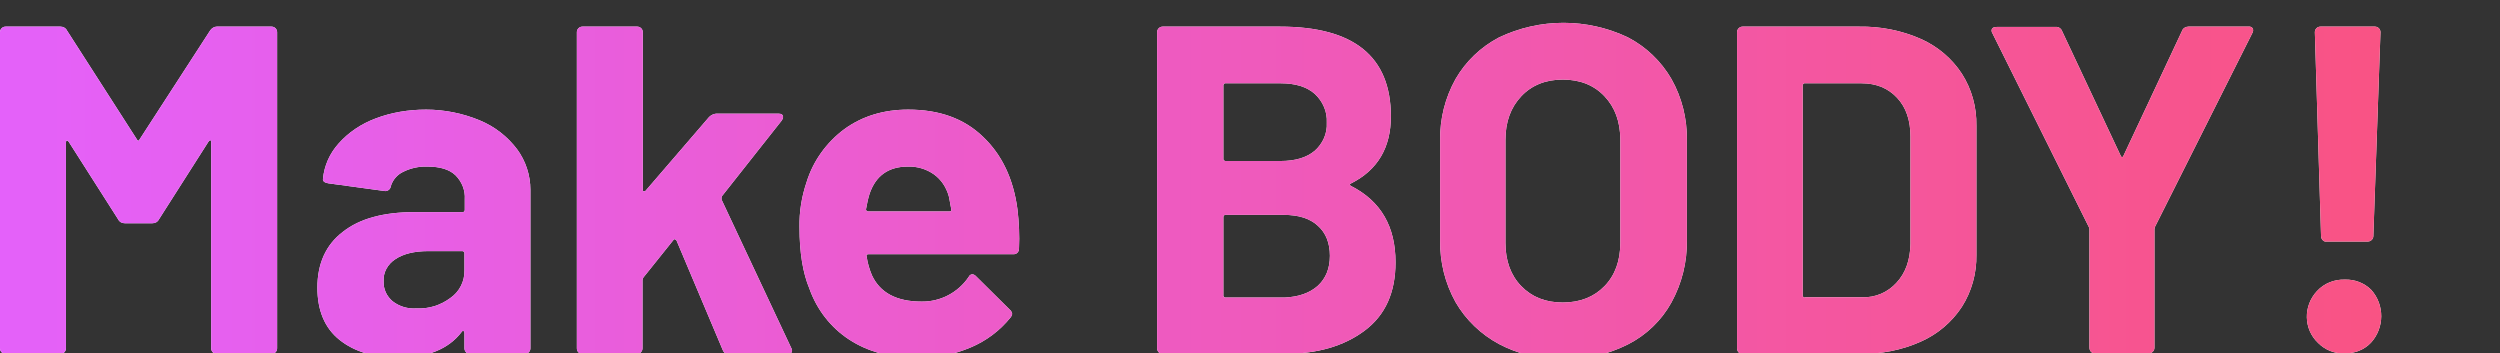 <?xml version="1.0" encoding="utf-8"?>
<!-- Generator: Adobe Illustrator 26.0.1, SVG Export Plug-In . SVG Version: 6.00 Build 0)  -->
<svg version="1.1" id="レイヤー_1" xmlns="http://www.w3.org/2000/svg" xmlns:xlink="http://www.w3.org/1999/xlink" x="0px"
	 y="0px" width="807.4px" height="114px" viewBox="0 0 807.4 114" style="enable-background:new 0 0 807.4 114;"
	 xml:space="preserve">
<rect x="0" y="0" width="807.4" height="114" fill="#333333" stroke="none"/>
<style type="text/css">
	.st0{fill:#FFFFFF;}
	.st1{fill:url(#SVGID_1_);}
	.st2{fill:url(#SVGID_00000180363529676589337030000007640933314338405252_);}
	.st3{fill:url(#SVGID_00000060714692902121204000000011858076478807317652_);}
	.st4{fill:url(#SVGID_00000106134105825842601100000011259121784325833605_);}
	.st5{fill:url(#SVGID_00000003065581014136268230000012584849950394985862_);}
	.st6{fill:url(#SVGID_00000141425985961818752990000006074212328422107282_);}
	.st7{fill:url(#SVGID_00000092444330178077686260000012993507981813750942_);}
	.st8{fill:url(#SVGID_00000163043883314717716320000010275520962880701604_);}
	.st9{fill:url(#SVGID_00000136393985378828683780000011275126756389863829_);}
</style>
<path class="st0" d="M70,8.6h17.7c1,0,1.8,0.8,1.8,1.8l0,0v102.1c0,1-0.8,1.8-1.8,1.8l0,0H70c-1,0-1.8-0.8-1.8-1.8l0,0V45.9
	c0-0.4-0.1-0.6-0.3-0.6s-0.4,0.2-0.6,0.5l-16,25.1c-0.4,0.8-1.2,1.2-2.1,1.2h-8.9c-0.9,0-1.7-0.4-2.1-1.2l-16-25.1
	c-0.2-0.3-0.4-0.4-0.6-0.4s-0.3,0.3-0.3,0.7v66.4c0,1-0.8,1.8-1.8,1.8l0,0H1.8c-1,0-1.8-0.8-1.8-1.8l0,0V10.4c0-1,0.8-1.8,1.8-1.8
	l0,0h17.7c0.9,0,1.7,0.4,2.1,1.2L44.2,45c0.3,0.6,0.6,0.6,0.9,0L67.9,9.8C68.4,9.1,69.2,8.6,70,8.6z"/>
<path class="st0" d="M155,38.9c4.8,2,8.9,5.2,12,9.3c2.8,3.8,4.3,8.4,4.3,13.1v51.2c0,1-0.8,1.8-1.8,1.8l0,0h-17.7
	c-1,0-1.8-0.8-1.8-1.8l0,0v-5c0-0.2-0.1-0.5-0.3-0.6s-0.4,0-0.6,0.3c-4.2,5.5-11,8.3-20.4,8.3c-7.9,0-14.2-1.9-19-5.7
	c-4.8-3.8-7.2-9.5-7.2-16.9c0-7.7,2.7-13.8,8.2-18c5.4-4.3,13.2-6.4,23.2-6.4h15.4c0.4,0.1,0.7-0.2,0.8-0.6c0-0.1,0-0.1,0-0.2v-3.3
	c0.2-2.9-0.9-5.7-3-7.8c-2-1.9-5-2.8-9.1-2.8c-2.7-0.1-5.4,0.5-7.8,1.7c-1.9,0.9-3.4,2.6-4,4.7c-0.1,0.9-1,1.6-1.9,1.5l0,0L106,59.2
	c-1.2-0.2-1.8-0.7-1.7-1.4c0.4-4.3,2.2-8.3,5.1-11.5c3.2-3.6,7.3-6.3,11.8-8c5.2-2,10.8-2.9,16.4-2.9
	C143.5,35.4,149.5,36.6,155,38.9z M145.5,96.2c2.9-2,4.6-5.4,4.5-8.9v-5.4c0.1-0.4-0.2-0.7-0.6-0.8c-0.1,0-0.1,0-0.2,0h-10.9
	c-4.5,0-8.1,0.9-10.6,2.6c-2.5,1.6-4,4.3-3.8,7.2c-0.1,2.5,1,4.8,2.9,6.4c2.2,1.7,4.9,2.5,7.7,2.3C138.5,99.8,142.3,98.6,145.5,96.2
	L145.5,96.2z"/>
<path class="st0" d="M186.8,113.8c-0.3-0.3-0.5-0.8-0.5-1.3V10.4c0-1,0.8-1.8,1.8-1.8l0,0h17.7c1,0,1.8,0.8,1.8,1.8l0,0v50.9
	c0,0.3,0.1,0.5,0.3,0.5s0.5,0,0.6-0.2L229,37.8c0.6-0.6,1.4-1,2.3-1.1h20.1c1,0,1.5,0.4,1.5,1.1c0,0.4-0.2,0.8-0.5,1.2l-19.2,24.3
	c-0.2,0.3-0.2,0.7-0.2,1.1l22.5,47.9c0.2,0.3,0.3,0.6,0.3,0.9c0,0.8-0.6,1.2-1.7,1.2h-18.6c-0.9,0.1-1.8-0.5-2.1-1.4l-14.9-35.3
	c-0.1-0.2-0.3-0.3-0.5-0.4s-0.4,0-0.5,0.2l-9.7,12.1c-0.2,0.3-0.3,0.6-0.3,0.9v22c0,1-0.8,1.8-1.8,1.8l0,0H188
	C187.6,114.3,187.2,114.1,186.8,113.8z"/>
<path class="st0" d="M329.1,80.3c0,1-0.7,1.8-1.7,1.8c-0.1,0-0.2,0-0.3,0h-46.6c-0.6,0-0.8,0.3-0.6,0.8c0.3,2.1,0.9,4.1,1.7,6
	c2.6,5.6,7.9,8.5,16,8.5c6.1,0.1,11.8-2.9,15.2-7.9c0.3-0.7,1-1.1,1.7-0.8c0.3,0.1,0.5,0.3,0.7,0.5l10.9,10.8
	c0.4,0.3,0.7,0.8,0.8,1.4c-0.1,0.4-0.3,0.9-0.6,1.2c-3.4,4.2-7.8,7.5-12.8,9.6c-5.4,2.3-11.3,3.5-17.2,3.4c-8.7,0-16-2-22-5.9
	s-10.5-9.7-12.9-16.5c-2.1-5-3.2-11.6-3.2-19.8c-0.1-5,0.7-9.9,2.3-14.6c2.1-6.8,6.4-12.8,12.2-17.1c5.8-4.2,12.7-6.3,20.6-6.3
	c10.1,0,18.1,2.9,24.2,8.8c6.1,5.8,9.8,13.6,11.1,23.4C329.1,71.8,329.3,76.1,329.1,80.3z M280.8,62.7c-0.5,1.6-0.8,3.2-1.1,4.8
	c-0.1,0.4,0.2,0.7,0.6,0.8c0.1,0,0.1,0,0.2,0h26.1c0.6,0,0.8-0.2,0.6-0.8c-0.5-2.9-0.8-4.3-0.8-4.2c-0.8-2.8-2.4-5.3-4.8-7
	s-5.4-2.6-8.4-2.5C287,53.8,282.8,56.7,280.8,62.7z"/>
<path class="st0" d="M436.4,60.1c9.6,4.9,14.3,13.1,14.3,24.6c0,9.8-3.3,17.1-10,22.1s-15.3,7.5-26.1,7.5h-39.1
	c-1,0-1.8-0.8-1.8-1.8l0,0V10.4c0-1,0.8-1.8,1.8-1.8l0,0h37.9c23.9,0,35.8,9.7,35.8,29c0,10.1-4.3,17.3-12.8,21.6
	C435.8,59.5,435.8,59.8,436.4,60.1z M395.1,27.7v23.5c-0.1,0.4,0.2,0.7,0.6,0.8c0.1,0,0.1,0,0.2,0h17.7c4.7,0,8.4-1.1,11-3.3
	c2.6-2.3,4.1-5.6,3.9-9.1c0.2-3.5-1.3-6.9-3.9-9.3c-2.6-2.3-6.3-3.4-11-3.4h-17.7c-0.4-0.1-0.7,0.2-0.8,0.6
	C395.1,27.5,395.1,27.6,395.1,27.7z M425.6,92.3c2.6-2.4,3.9-5.6,3.9-9.7s-1.3-7.4-3.9-9.7c-2.6-2.4-6.3-3.5-11-3.5h-18.7
	c-0.4-0.1-0.7,0.2-0.8,0.6c0,0.1,0,0.1,0,0.2v25.1c-0.1,0.4,0.2,0.7,0.6,0.8c0.1,0,0.1,0,0.2,0h18.9
	C419.3,95.9,422.9,94.7,425.6,92.3z"/>
<path class="st0" d="M484.1,111.1c-5.8-3.1-10.7-7.8-14-13.5c-3.4-6.1-5.1-13-5-20V45.3c-0.1-6.9,1.6-13.7,5-19.8
	c3.3-5.7,8.1-10.3,14-13.4c13.2-6.3,28.5-6.3,41.7,0c5.8,3,10.7,7.7,14,13.4c3.4,6,5.1,12.9,5,19.8v32.3c0.1,7-1.6,13.9-5,20.1
	c-3.2,5.8-8.1,10.5-14,13.5c-6.5,3.3-13.7,4.9-20.9,4.8C497.6,116.1,490.5,114.5,484.1,111.1z M518.2,92.4c3.4-3.5,5.1-8.2,5.1-14
	V45.2c0-5.8-1.7-10.5-5.1-14.1c-3.4-3.6-7.9-5.4-13.5-5.4c-5.5,0-10,1.8-13.4,5.4s-5.1,8.3-5.1,14.1v33.2c0,5.8,1.7,10.5,5.1,14
	s7.8,5.3,13.4,5.3C510.3,97.7,514.8,95.9,518.2,92.4L518.2,92.4z"/>
<path class="st0" d="M561.5,113.8c-0.3-0.3-0.5-0.8-0.5-1.3V10.4c0-1,0.8-1.8,1.8-1.8l0,0h37.7c6.8-0.1,13.6,1.2,19.9,4
	c5.4,2.4,10,6.3,13.2,11.2c3.2,5,4.8,10.8,4.7,16.8v41.7c0.1,5.9-1.5,11.8-4.7,16.8c-3.2,4.9-7.8,8.8-13.2,11.2
	c-6.2,2.8-13,4.1-19.9,4h-37.7C562.3,114.3,561.8,114.1,561.5,113.8z M583,96h18.3c4.3,0.2,8.4-1.6,11.2-4.7
	c2.9-3.1,4.4-7.3,4.5-12.5V44.1c0-5.2-1.4-9.4-4.3-12.5c-2.9-3.1-6.7-4.7-11.5-4.7H583c-0.4-0.1-0.7,0.2-0.8,0.6c0,0.1,0,0.1,0,0.2
	v67.6c-0.1,0.4,0.2,0.7,0.6,0.8C582.9,96.1,582.9,96.1,583,96z"/>
<path class="st0" d="M675.3,113.6c-0.3-0.3-0.5-0.8-0.5-1.3V74.2c0-0.3,0-0.6-0.2-0.9l-31.1-62.5c-0.2-0.3-0.3-0.6-0.3-0.9
	c0-0.8,0.6-1.2,1.7-1.2h19c0.9-0.1,1.8,0.5,2.1,1.4l18.9,40.2c0.3,0.6,0.6,0.6,0.9,0L704.7,10c0.3-0.9,1.2-1.4,2.1-1.4h19.3
	c0.5-0.1,1.1,0.1,1.4,0.5c0.3,0.5,0.2,1.1-0.1,1.6L696,73.2c-0.1,0.3-0.2,0.6-0.2,0.9v38.2c0,1-0.8,1.8-1.8,1.8l0,0h-17.5
	C676.1,114.2,675.7,114,675.3,113.6z"/>
<path class="st0" d="M748.7,110.8c-4.8-4.5-4.9-12-0.4-16.8c2.3-2.5,5.6-3.8,9-3.7c3.2-0.1,6.3,1.1,8.5,3.3
	c4.4,4.9,4.3,12.3-0.1,17.1c-2.2,2.3-5.3,3.5-8.5,3.4C754,114.3,750.9,113,748.7,110.8z M750.1,77.5c-0.3-0.3-0.5-0.8-0.5-1.3
	l-2-65.8c0-1,0.8-1.8,1.8-1.8l0,0H767c1,0,1.8,0.8,1.8,1.8l0,0l-2.3,65.8c0,1-0.8,1.8-1.8,1.8l0,0h-13.4
	C750.9,78.1,750.4,77.9,750.1,77.5L750.1,77.5z"/>
<linearGradient id="SVGID_1_" gradientUnits="userSpaceOnUse" x1="516.568" y1="1502.586" x2="1285.563" y2="1502.586" gradientTransform="matrix(1 0 0 1 -516.568 -1441.136)">
	<stop  offset="0" style="stop-color:#E461FA"/>
	<stop  offset="1" style="stop-color:#F95384"/>
</linearGradient>
<path class="st1" d="M70,8.6h17.7c1,0,1.8,0.8,1.8,1.8l0,0v102.1c0,1-0.8,1.8-1.8,1.8l0,0H70c-1,0-1.8-0.8-1.8-1.8l0,0V45.9
	c0-0.4-0.1-0.6-0.3-0.6s-0.4,0.2-0.6,0.5l-16,25.1c-0.4,0.8-1.2,1.2-2.1,1.2h-8.9c-0.9,0-1.7-0.4-2.1-1.2l-16-25.1
	c-0.2-0.3-0.4-0.4-0.6-0.4s-0.3,0.3-0.3,0.7v66.4c0,1-0.8,1.8-1.8,1.8l0,0H1.8c-1,0-1.8-0.8-1.8-1.8l0,0V10.4c0-1,0.8-1.8,1.8-1.8
	l0,0h17.7c0.9,0,1.7,0.4,2.1,1.2L44.2,45c0.3,0.6,0.6,0.6,0.9,0L67.9,9.8C68.4,9.1,69.2,8.6,70,8.6z"/>
<linearGradient id="SVGID_00000174566285823220399670000003891060541517342122_" gradientUnits="userSpaceOnUse" x1="516.568" y1="1516.586" x2="1285.563" y2="1516.586" gradientTransform="matrix(1 0 0 1 -516.568 -1441.136)">
	<stop  offset="0" style="stop-color:#E461FA"/>
	<stop  offset="1" style="stop-color:#F95384"/>
</linearGradient>
<path style="fill:url(#SVGID_00000174566285823220399670000003891060541517342122_);" d="M155,38.9c4.8,2,8.9,5.2,12,9.3
	c2.8,3.8,4.3,8.4,4.3,13.1v51.2c0,1-0.8,1.8-1.8,1.8l0,0h-17.7c-1,0-1.8-0.8-1.8-1.8l0,0v-5c0-0.2-0.1-0.5-0.3-0.6s-0.4,0-0.6,0.3
	c-4.2,5.5-11,8.3-20.4,8.3c-7.9,0-14.2-1.9-19-5.7c-4.8-3.8-7.2-9.5-7.2-16.9c0-7.7,2.7-13.8,8.2-18c5.4-4.3,13.2-6.4,23.2-6.4h15.4
	c0.4,0.1,0.7-0.2,0.8-0.6c0-0.1,0-0.1,0-0.2v-3.3c0.2-2.9-0.9-5.7-3-7.8c-2-1.9-5-2.8-9.1-2.8c-2.7-0.1-5.4,0.5-7.8,1.7
	c-1.9,0.9-3.4,2.6-4,4.7c-0.1,0.9-1,1.6-1.9,1.5l0,0L106,59.2c-1.2-0.2-1.8-0.7-1.7-1.4c0.4-4.3,2.2-8.3,5.1-11.5
	c3.2-3.6,7.3-6.3,11.8-8c5.2-2,10.8-2.9,16.4-2.9C143.5,35.4,149.5,36.6,155,38.9z M145.5,96.2c2.9-2,4.6-5.4,4.5-8.9v-5.4
	c0.1-0.4-0.2-0.7-0.6-0.8c-0.1,0-0.1,0-0.2,0h-10.9c-4.5,0-8.1,0.9-10.6,2.6c-2.5,1.6-4,4.3-3.8,7.2c-0.1,2.5,1,4.8,2.9,6.4
	c2.2,1.7,4.9,2.5,7.7,2.3C138.5,99.8,142.3,98.6,145.5,96.2L145.5,96.2z"/>
<linearGradient id="SVGID_00000126296252486850132840000000788490711708125361_" gradientUnits="userSpaceOnUse" x1="516.568" y1="1502.641" x2="1285.563" y2="1502.641" gradientTransform="matrix(1 0 0 1 -516.568 -1441.136)">
	<stop  offset="0" style="stop-color:#E461FA"/>
	<stop  offset="1" style="stop-color:#F95384"/>
</linearGradient>
<path style="fill:url(#SVGID_00000126296252486850132840000000788490711708125361_);" d="M186.8,113.8c-0.3-0.3-0.5-0.8-0.5-1.3
	V10.4c0-1,0.8-1.8,1.8-1.8l0,0h17.7c1,0,1.8,0.8,1.8,1.8l0,0v50.9c0,0.3,0.1,0.5,0.3,0.5s0.5,0,0.6-0.2L229,37.8
	c0.6-0.6,1.4-1,2.3-1.1h20.1c1,0,1.5,0.4,1.5,1.1c0,0.4-0.2,0.8-0.5,1.2l-19.2,24.3c-0.2,0.3-0.2,0.7-0.2,1.1l22.5,47.9
	c0.2,0.3,0.3,0.6,0.3,0.9c0,0.8-0.6,1.2-1.7,1.2h-18.6c-0.9,0.1-1.8-0.5-2.1-1.4l-14.9-35.3c-0.1-0.2-0.3-0.3-0.5-0.4
	s-0.4,0-0.5,0.2l-9.7,12.1c-0.2,0.3-0.3,0.6-0.3,0.9v22c0,1-0.8,1.8-1.8,1.8l0,0H188C187.6,114.3,187.2,114.1,186.8,113.8z"/>
<linearGradient id="SVGID_00000073704120246440464700000007571519592667619206_" gradientUnits="userSpaceOnUse" x1="516.568" y1="1516.639" x2="1285.563" y2="1516.639" gradientTransform="matrix(1 0 0 1 -516.568 -1441.136)">
	<stop  offset="0" style="stop-color:#E461FA"/>
	<stop  offset="1" style="stop-color:#F95384"/>
</linearGradient>
<path style="fill:url(#SVGID_00000073704120246440464700000007571519592667619206_);" d="M329.1,80.3c0,1-0.7,1.8-1.7,1.8
	c-0.1,0-0.2,0-0.3,0h-46.6c-0.6,0-0.8,0.3-0.6,0.8c0.3,2.1,0.9,4.1,1.7,6c2.6,5.6,7.9,8.5,16,8.5c6.1,0.1,11.8-2.9,15.2-7.9
	c0.3-0.7,1-1.1,1.7-0.8c0.3,0.1,0.5,0.3,0.7,0.5l10.9,10.8c0.4,0.3,0.7,0.8,0.8,1.4c-0.1,0.4-0.3,0.9-0.6,1.2
	c-3.4,4.2-7.8,7.5-12.8,9.6c-5.4,2.3-11.3,3.5-17.2,3.4c-8.7,0-16-2-22-5.9s-10.5-9.7-12.9-16.5c-2.1-5-3.2-11.6-3.2-19.8
	c-0.1-5,0.7-9.9,2.3-14.6c2.1-6.8,6.4-12.8,12.2-17.1c5.8-4.2,12.7-6.3,20.6-6.3c10.1,0,18.1,2.9,24.2,8.8
	c6.1,5.8,9.8,13.6,11.1,23.4C329.1,71.8,329.3,76.1,329.1,80.3z M280.8,62.7c-0.5,1.6-0.8,3.2-1.1,4.8c-0.1,0.4,0.2,0.7,0.6,0.8
	c0.1,0,0.1,0,0.2,0h26.1c0.6,0,0.8-0.2,0.6-0.8c-0.5-2.9-0.8-4.3-0.8-4.2c-0.8-2.8-2.4-5.3-4.8-7s-5.4-2.6-8.4-2.5
	C287,53.8,282.8,56.7,280.8,62.7z"/>
<linearGradient id="SVGID_00000101806389008276174610000018444378574739633838_" gradientUnits="userSpaceOnUse" x1="516.568" y1="1502.586" x2="1285.563" y2="1502.586" gradientTransform="matrix(1 0 0 1 -516.568 -1441.136)">
	<stop  offset="0" style="stop-color:#E461FA"/>
	<stop  offset="1" style="stop-color:#F95384"/>
</linearGradient>
<path style="fill:url(#SVGID_00000101806389008276174610000018444378574739633838_);" d="M436.4,60.1c9.6,4.9,14.3,13.1,14.3,24.6
	c0,9.8-3.3,17.1-10,22.1s-15.3,7.5-26.1,7.5h-39.1c-1,0-1.8-0.8-1.8-1.8l0,0V10.4c0-1,0.8-1.8,1.8-1.8l0,0h37.9
	c23.9,0,35.8,9.7,35.8,29c0,10.1-4.3,17.3-12.8,21.6C435.8,59.5,435.8,59.8,436.4,60.1z M395.1,27.7v23.5c-0.1,0.4,0.2,0.7,0.6,0.8
	c0.1,0,0.1,0,0.2,0h17.7c4.7,0,8.4-1.1,11-3.3c2.6-2.3,4.1-5.6,3.9-9.1c0.2-3.5-1.3-6.9-3.9-9.3c-2.6-2.3-6.3-3.4-11-3.4h-17.7
	c-0.4-0.1-0.7,0.2-0.8,0.6C395.1,27.5,395.1,27.6,395.1,27.7z M425.6,92.3c2.6-2.4,3.9-5.6,3.9-9.7s-1.3-7.4-3.9-9.7
	c-2.6-2.4-6.3-3.5-11-3.5h-18.7c-0.4-0.1-0.7,0.2-0.8,0.6c0,0.1,0,0.1,0,0.2v25.1c-0.1,0.4,0.2,0.7,0.6,0.8c0.1,0,0.1,0,0.2,0h18.9
	C419.3,95.9,422.9,94.7,425.6,92.3z"/>
<linearGradient id="SVGID_00000108294296984333491790000008435946489345174198_" gradientUnits="userSpaceOnUse" x1="516.568" y1="1502.826" x2="1285.563" y2="1502.826" gradientTransform="matrix(1 0 0 1 -516.568 -1441.136)">
	<stop  offset="0" style="stop-color:#E461FA"/>
	<stop  offset="1" style="stop-color:#F95384"/>
</linearGradient>
<path style="fill:url(#SVGID_00000108294296984333491790000008435946489345174198_);" d="M484.1,111.1c-5.8-3.1-10.7-7.8-14-13.5
	c-3.4-6.1-5.1-13-5-20V45.3c-0.1-6.9,1.6-13.7,5-19.8c3.3-5.7,8.1-10.3,14-13.4c13.2-6.3,28.5-6.3,41.7,0c5.8,3,10.7,7.7,14,13.4
	c3.4,6,5.1,12.9,5,19.8v32.3c0.1,7-1.6,13.9-5,20.1c-3.2,5.8-8.1,10.5-14,13.5c-6.5,3.3-13.7,4.9-20.9,4.8
	C497.6,116.1,490.5,114.5,484.1,111.1z M518.2,92.4c3.4-3.5,5.1-8.2,5.1-14V45.2c0-5.8-1.7-10.5-5.1-14.1c-3.4-3.6-7.9-5.4-13.5-5.4
	c-5.5,0-10,1.8-13.4,5.4s-5.1,8.3-5.1,14.1v33.2c0,5.8,1.7,10.5,5.1,14s7.8,5.3,13.4,5.3C510.3,97.7,514.8,95.9,518.2,92.4
	L518.2,92.4z"/>
<linearGradient id="SVGID_00000005262981404342453810000017992869722595714981_" gradientUnits="userSpaceOnUse" x1="516.568" y1="1502.586" x2="1285.563" y2="1502.586" gradientTransform="matrix(1 0 0 1 -516.568 -1441.136)">
	<stop  offset="0" style="stop-color:#E461FA"/>
	<stop  offset="1" style="stop-color:#F95384"/>
</linearGradient>
<path style="fill:url(#SVGID_00000005262981404342453810000017992869722595714981_);" d="M561.5,113.8c-0.3-0.3-0.5-0.8-0.5-1.3
	V10.4c0-1,0.8-1.8,1.8-1.8l0,0h37.7c6.8-0.1,13.6,1.2,19.9,4c5.4,2.4,10,6.3,13.2,11.2c3.2,5,4.8,10.8,4.7,16.8v41.7
	c0.1,5.9-1.5,11.8-4.7,16.8c-3.2,4.9-7.8,8.8-13.2,11.2c-6.2,2.8-13,4.1-19.9,4h-37.7C562.3,114.3,561.8,114.1,561.5,113.8z M583,96
	h18.3c4.3,0.2,8.4-1.6,11.2-4.7c2.9-3.1,4.4-7.3,4.5-12.5V44.1c0-5.2-1.4-9.4-4.3-12.5c-2.9-3.1-6.7-4.7-11.5-4.7H583
	c-0.4-0.1-0.7,0.2-0.8,0.6c0,0.1,0,0.1,0,0.2v67.6c-0.1,0.4,0.2,0.7,0.6,0.8C582.9,96.1,582.9,96.1,583,96z"/>
<linearGradient id="SVGID_00000105388288633966799300000002664429662246110653_" gradientUnits="userSpaceOnUse" x1="516.568" y1="1502.486" x2="1285.563" y2="1502.486" gradientTransform="matrix(1 0 0 1 -516.568 -1441.136)">
	<stop  offset="0" style="stop-color:#E461FA"/>
	<stop  offset="1" style="stop-color:#F95384"/>
</linearGradient>
<path style="fill:url(#SVGID_00000105388288633966799300000002664429662246110653_);" d="M675.3,113.6c-0.3-0.3-0.5-0.8-0.5-1.3
	V74.2c0-0.3,0-0.6-0.2-0.9l-31.1-62.5c-0.2-0.3-0.3-0.6-0.3-0.9c0-0.8,0.6-1.2,1.7-1.2h19c0.9-0.1,1.8,0.5,2.1,1.4l18.9,40.2
	c0.3,0.6,0.6,0.6,0.9,0L704.7,10c0.3-0.9,1.2-1.4,2.1-1.4h19.3c0.5-0.1,1.1,0.1,1.4,0.5c0.3,0.5,0.2,1.1-0.1,1.6L696,73.2
	c-0.1,0.3-0.2,0.6-0.2,0.9v38.2c0,1-0.8,1.8-1.8,1.8l0,0h-17.5C676.1,114.2,675.7,114,675.3,113.6z"/>
<linearGradient id="SVGID_00000084505348733547354890000011879770409453889184_" gradientUnits="userSpaceOnUse" x1="516.568" y1="1502.496" x2="1285.563" y2="1502.496" gradientTransform="matrix(1 0 0 1 -516.568 -1441.136)">
	<stop  offset="0" style="stop-color:#E461FA"/>
	<stop  offset="1" style="stop-color:#F95384"/>
</linearGradient>
<path style="fill:url(#SVGID_00000084505348733547354890000011879770409453889184_);" d="M748.7,110.8c-4.8-4.5-4.9-12-0.4-16.8
	c2.3-2.5,5.6-3.8,9-3.7c3.2-0.1,6.3,1.1,8.5,3.3c4.4,4.9,4.3,12.3-0.1,17.1c-2.2,2.3-5.3,3.5-8.5,3.4
	C754,114.3,750.9,113,748.7,110.8z M750.1,77.5c-0.3-0.3-0.5-0.8-0.5-1.3l-2-65.8c0-1,0.8-1.8,1.8-1.8l0,0H767c1,0,1.8,0.8,1.8,1.8
	l0,0l-2.3,65.8c0,1-0.8,1.8-1.8,1.8l0,0h-13.4C750.9,78.1,750.4,77.9,750.1,77.5L750.1,77.5z"/>
</svg>
